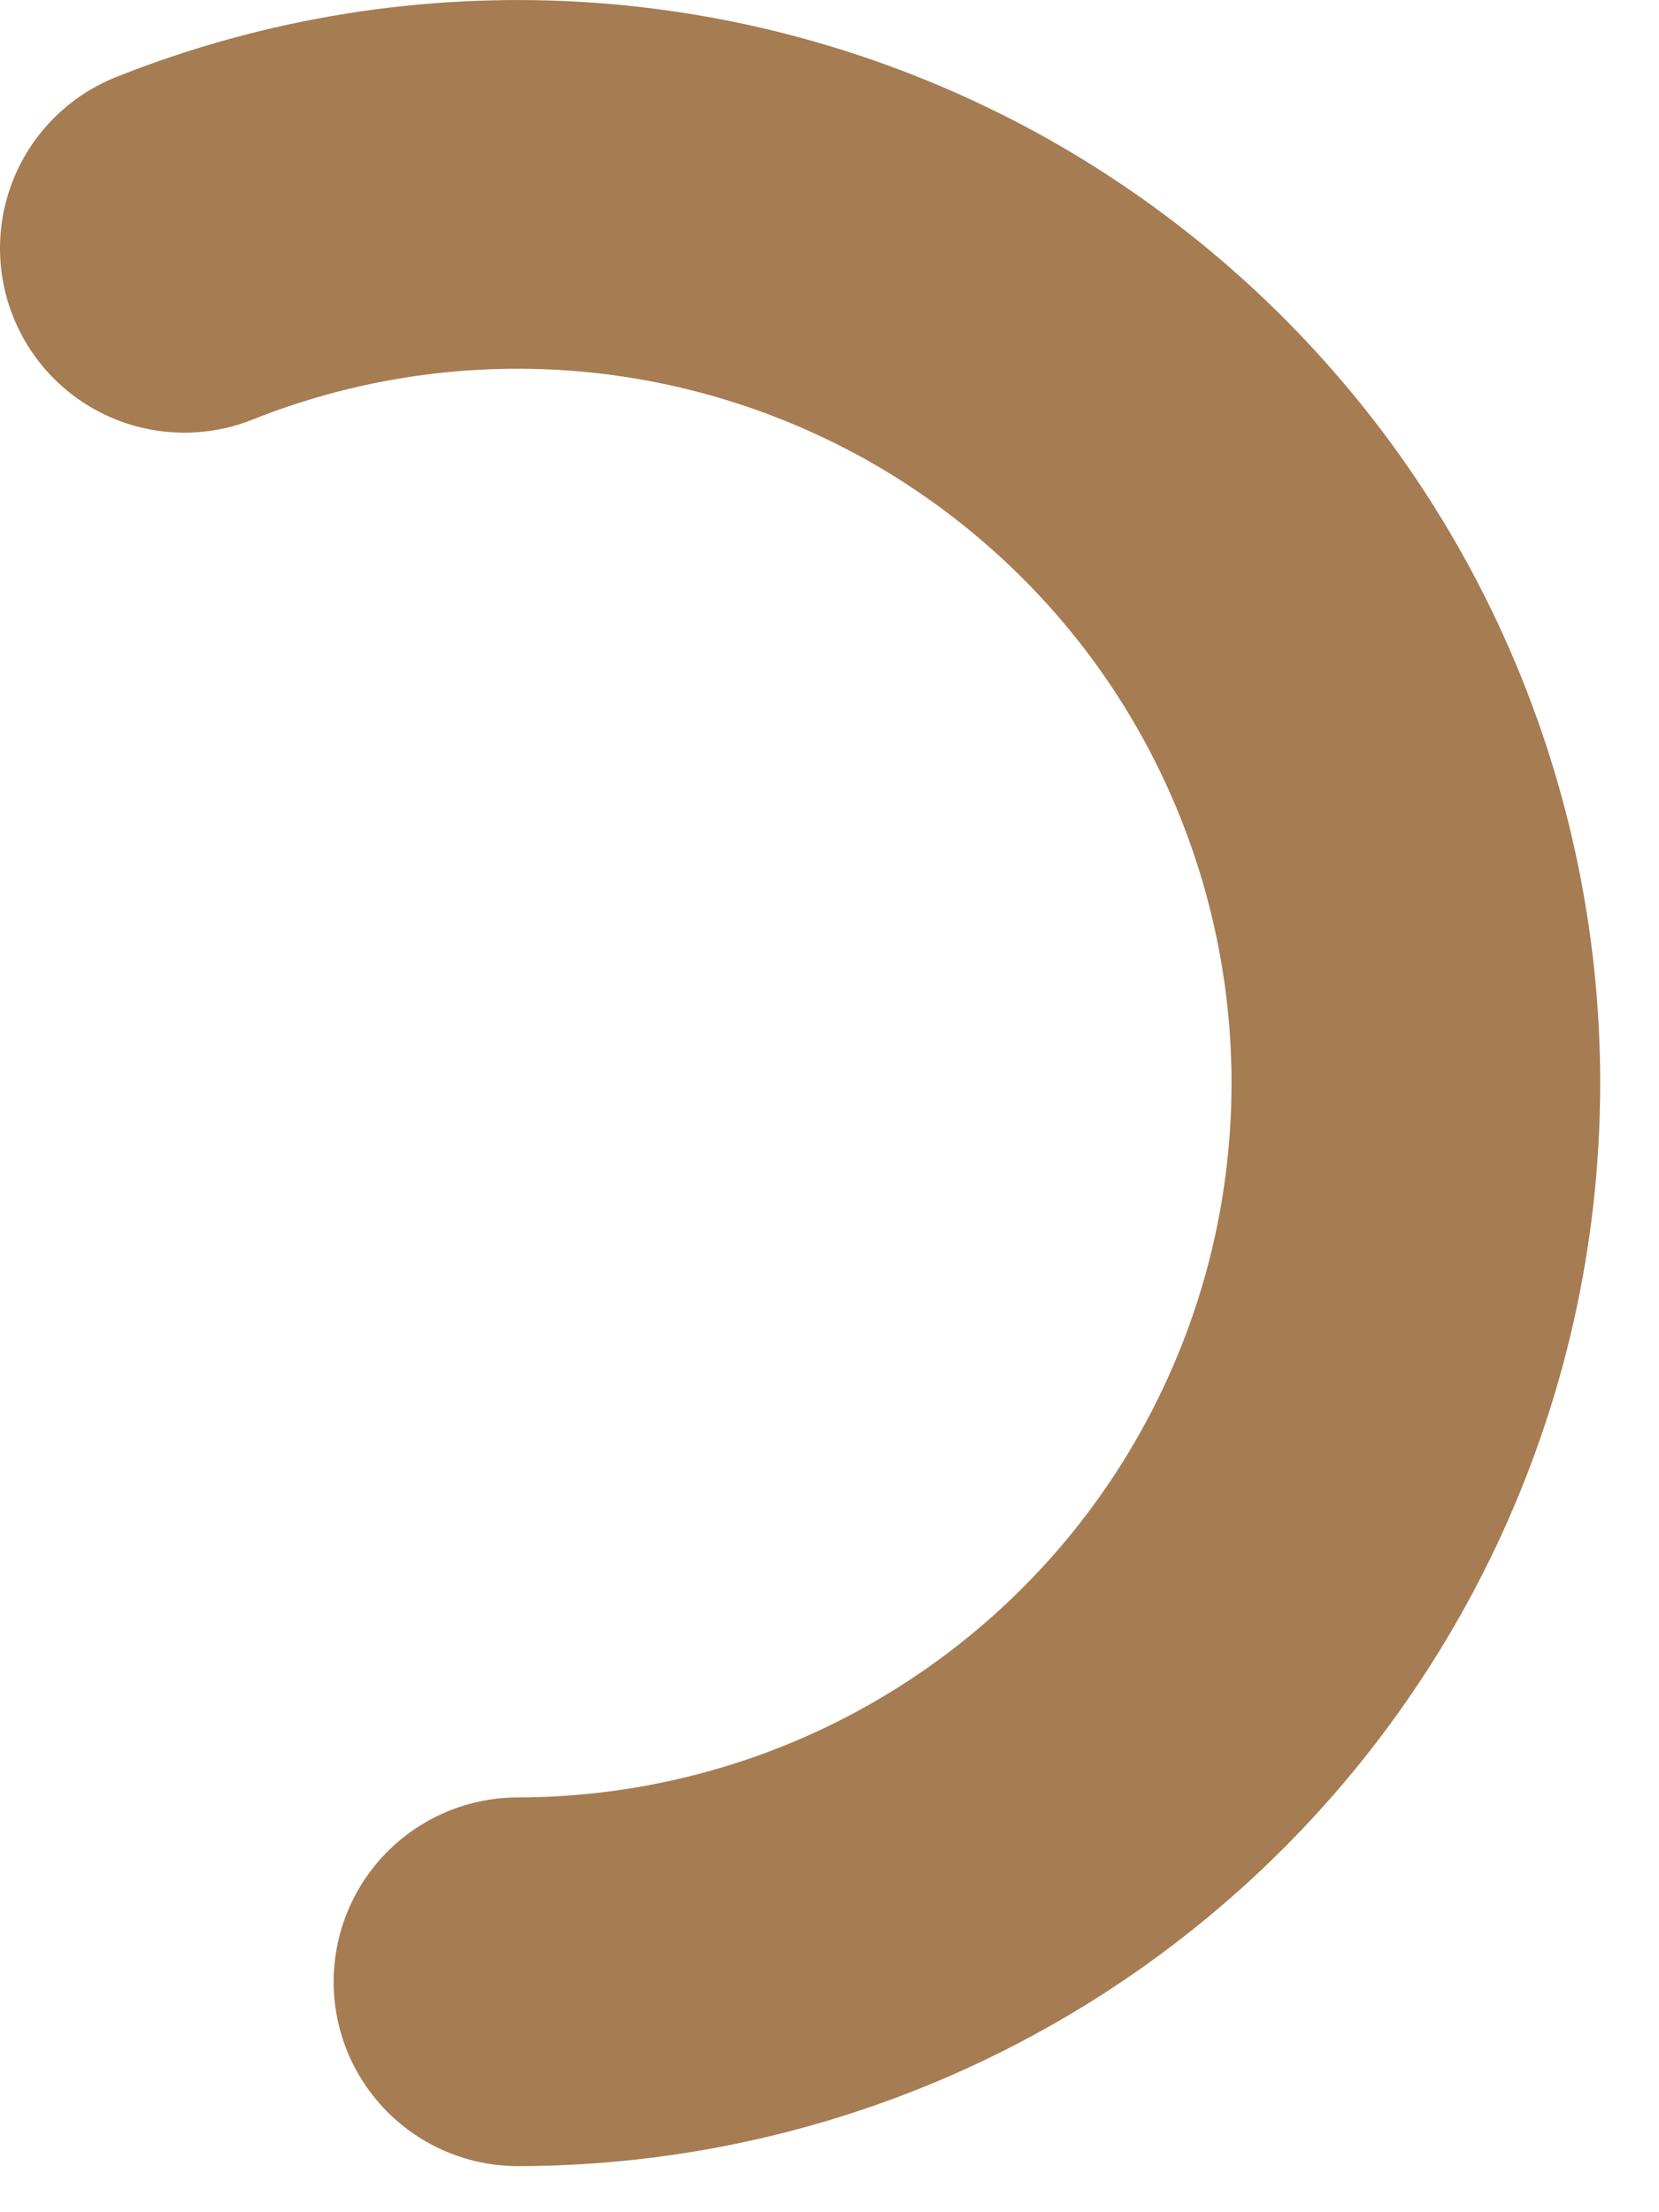 <?xml version="1.0" encoding="utf-8"?>
<svg xmlns="http://www.w3.org/2000/svg" fill="none" height="100%" overflow="visible" preserveAspectRatio="none" style="display: block;" viewBox="0 0 9 12" width="100%">
<path d="M1 1.347C1.667 1.081 2.384 0.966 3.101 1.009C3.817 1.052 4.516 1.254 5.146 1.598C5.775 1.943 6.321 2.422 6.745 3.002C7.168 3.582 7.457 4.248 7.593 4.953C7.729 5.658 7.707 6.385 7.53 7.08C7.352 7.776 7.023 8.424 6.566 8.978C6.109 9.531 5.536 9.977 4.886 10.284C4.237 10.59 3.528 10.749 2.81 10.75" id="Vector" stroke="#A67C52" stroke-linecap="round" stroke-width="2"/>
</svg>